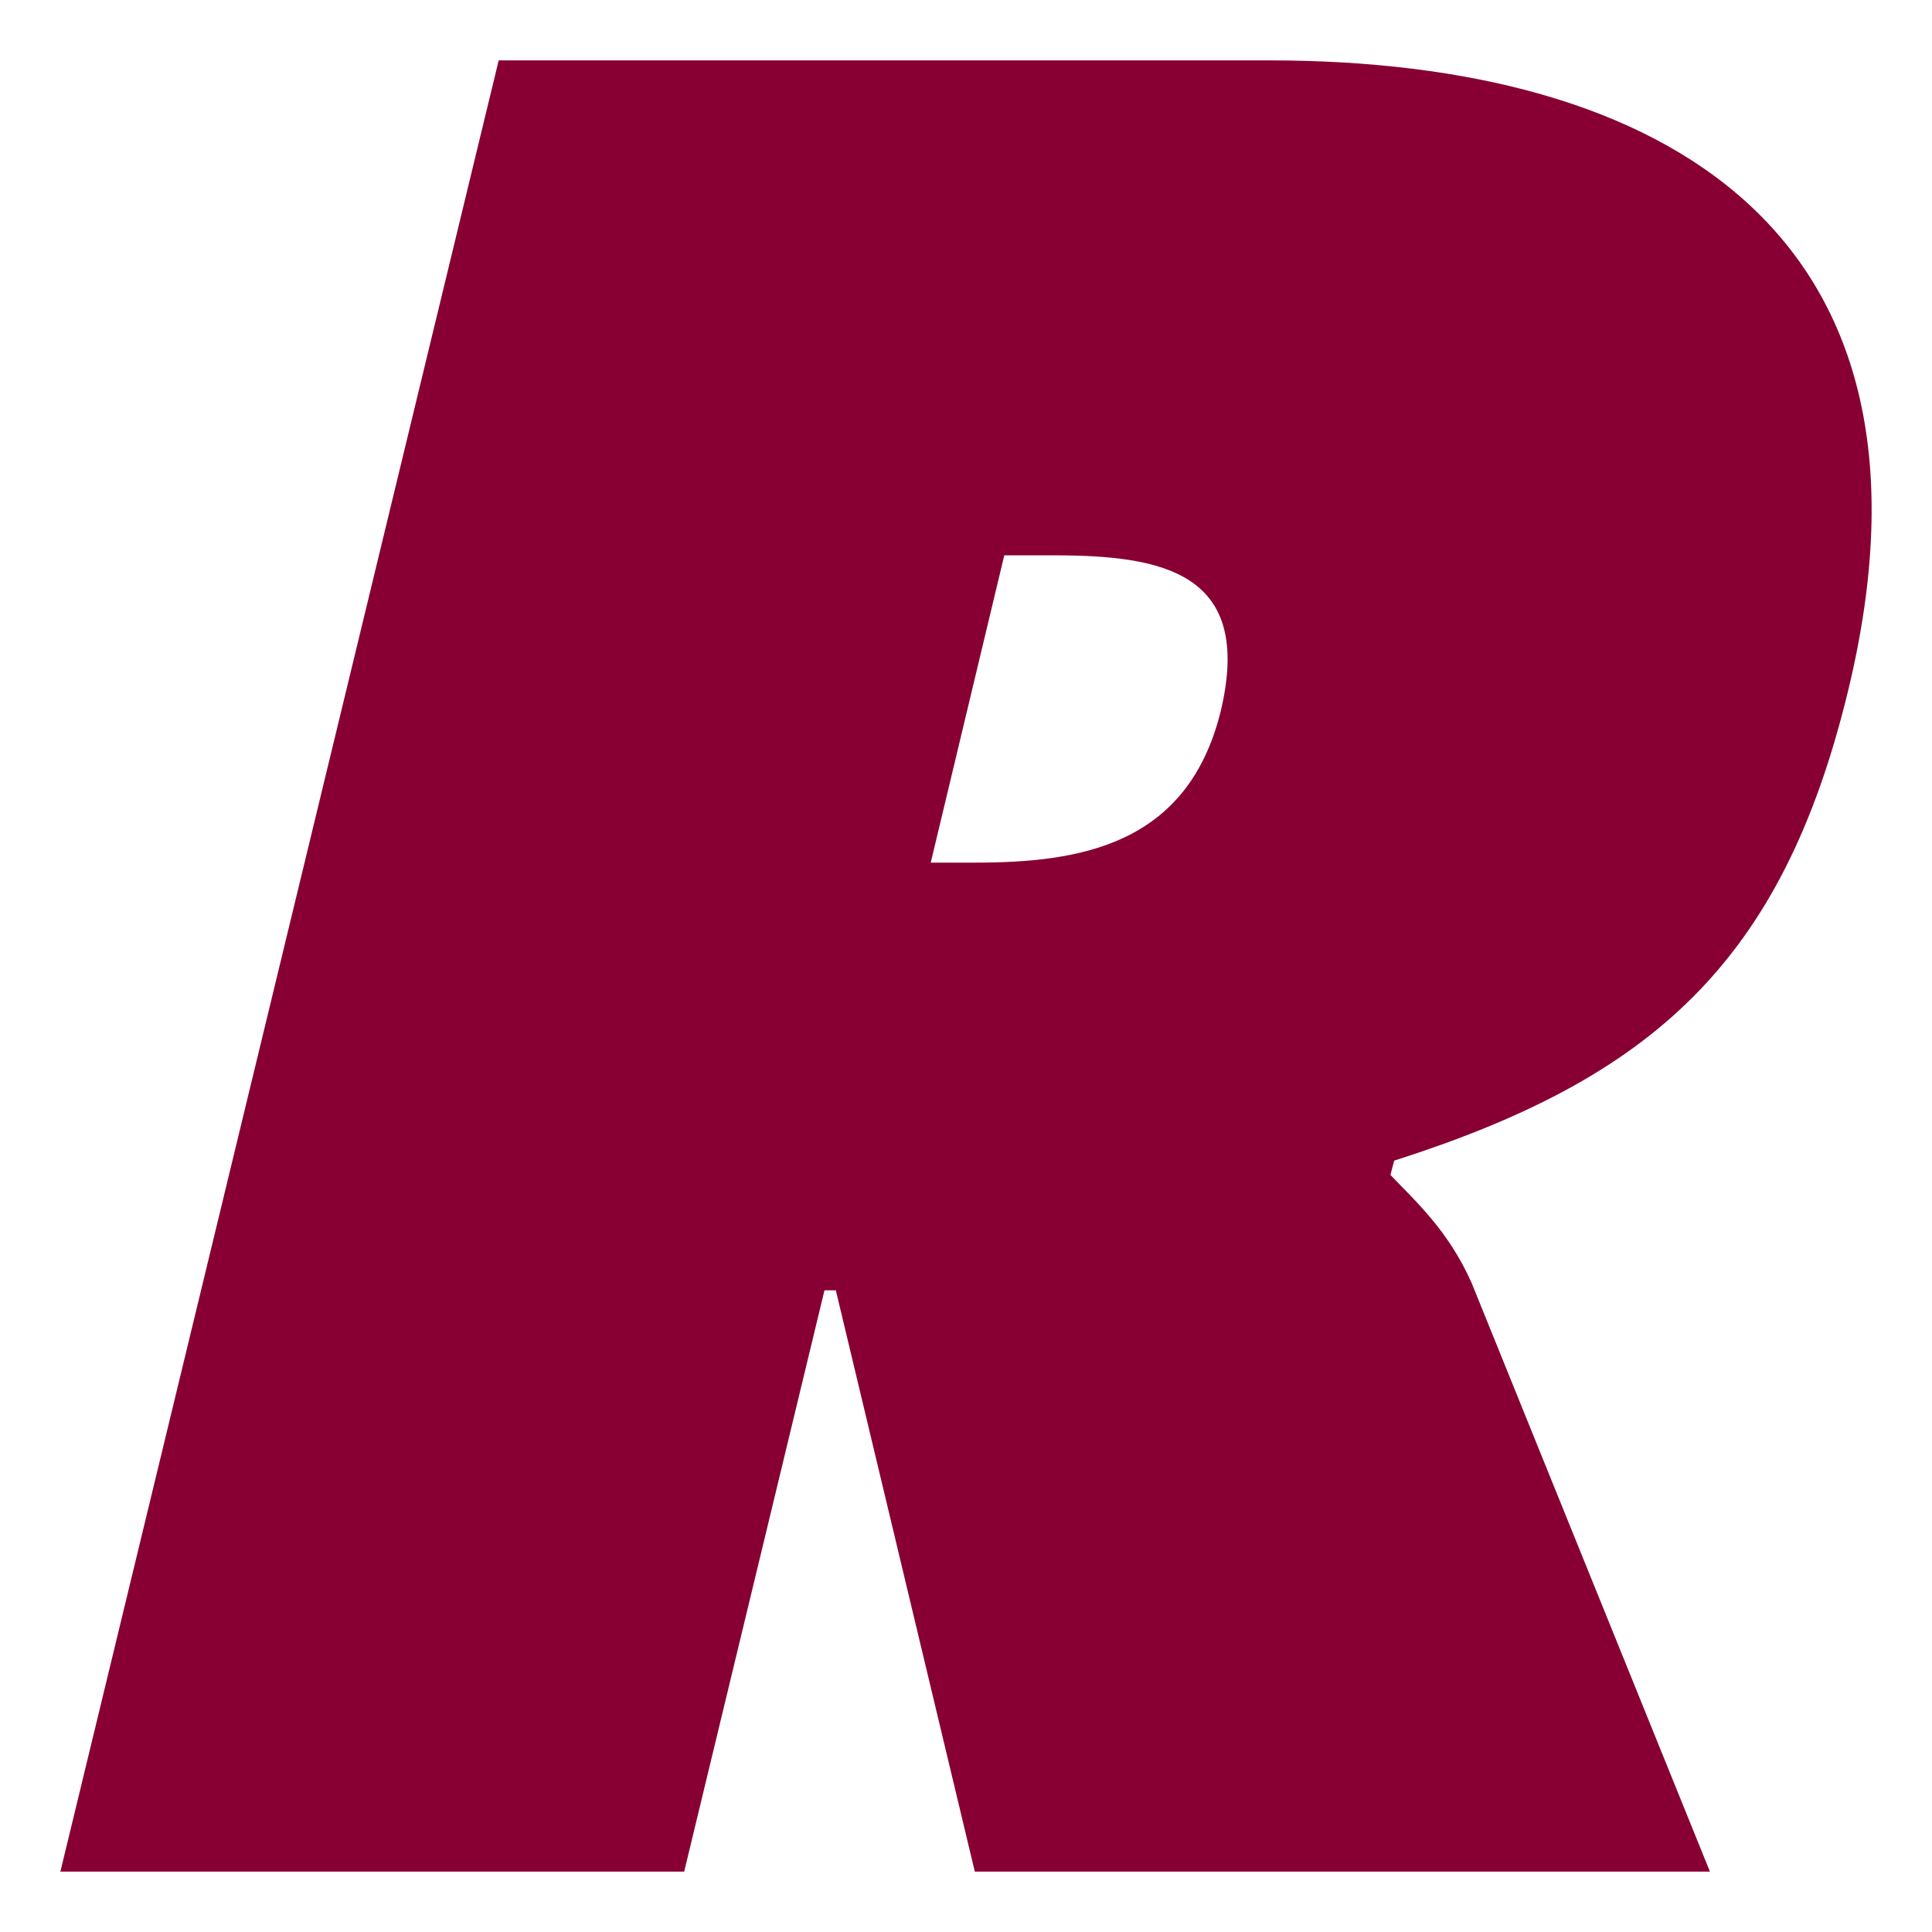 <svg width="16" height="16" viewBox="0 0 16 16" fill="none" xmlns="http://www.w3.org/2000/svg">
<path d="M7.703 7.144H8.067C8.937 7.144 9.833 7.006 10.109 5.892C10.385 4.737 9.625 4.599 8.724 4.599H8.317L7.708 7.144H7.703ZM4.13 0.5H10.51C13.786 0.5 16.218 1.931 15.307 5.713C14.76 7.982 13.671 8.933 11.546 9.612L11.515 9.73C11.724 9.95 11.994 10.19 12.187 10.624L14.161 15.5H8.073L6.922 10.686H6.828L5.666 15.5H0.5L4.13 0.5Z" fill="#880033"/>
</svg>

